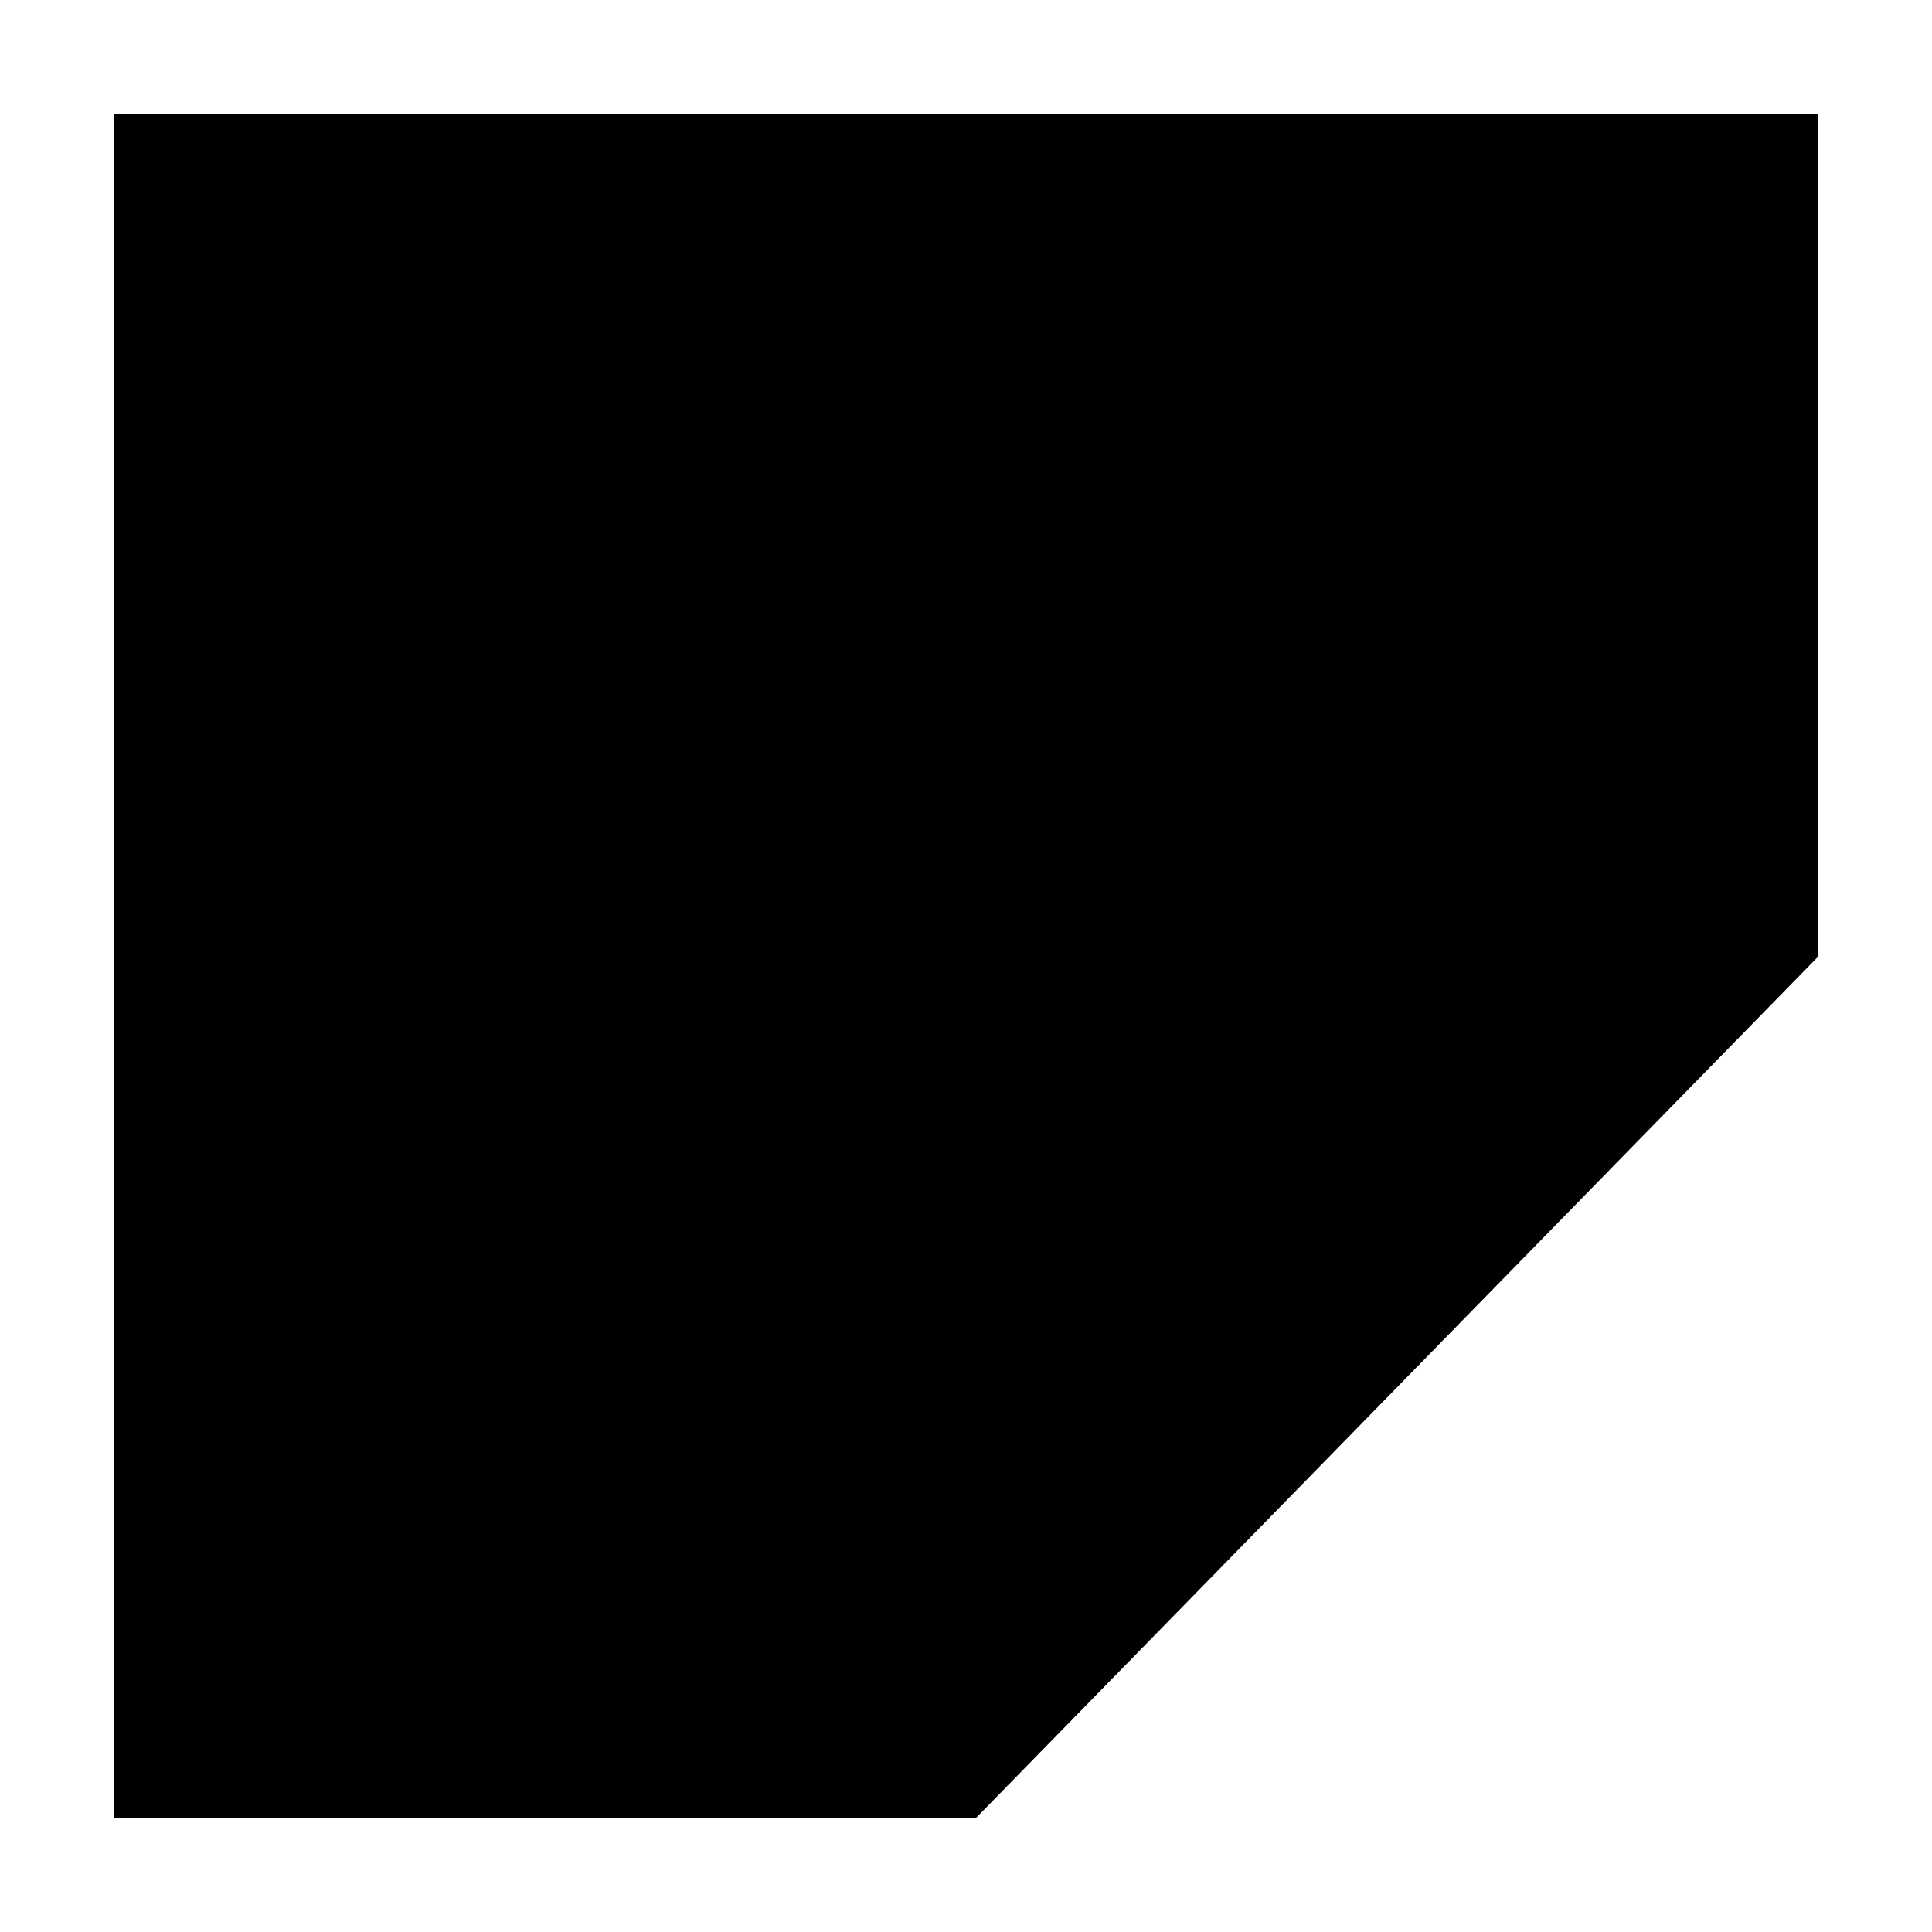 <?xml version="1.0" encoding="UTF-8" standalone="no"?>
<svg width="34px" height="34px" viewBox="0 0 34 34" version="1.1" xmlns="http://www.w3.org/2000/svg" xmlns:xlink="http://www.w3.org/1999/xlink" xmlns:sketch="http://www.bohemiancoding.com/sketch/ns">
    <!-- Generator: Sketch 3.4 (15575) - http://www.bohemiancoding.com/sketch -->
    <title>pinned</title>
    <desc>Created with Sketch.</desc>
    <defs></defs>
    <g id="misoca" stroke="none" stroke-width="1" fill="none" fill-rule="evenodd" sketch:type="MSPage">
        <g id="pinned" sketch:type="MSArtboardGroup" fill="#000000">
            <path d="M2,32 L2,2 L32,2 L32,16.831 L17.169,32 L2,32 Z" id="Shape" sketch:type="MSShapeGroup"></path>
        </g>
    </g>
</svg>